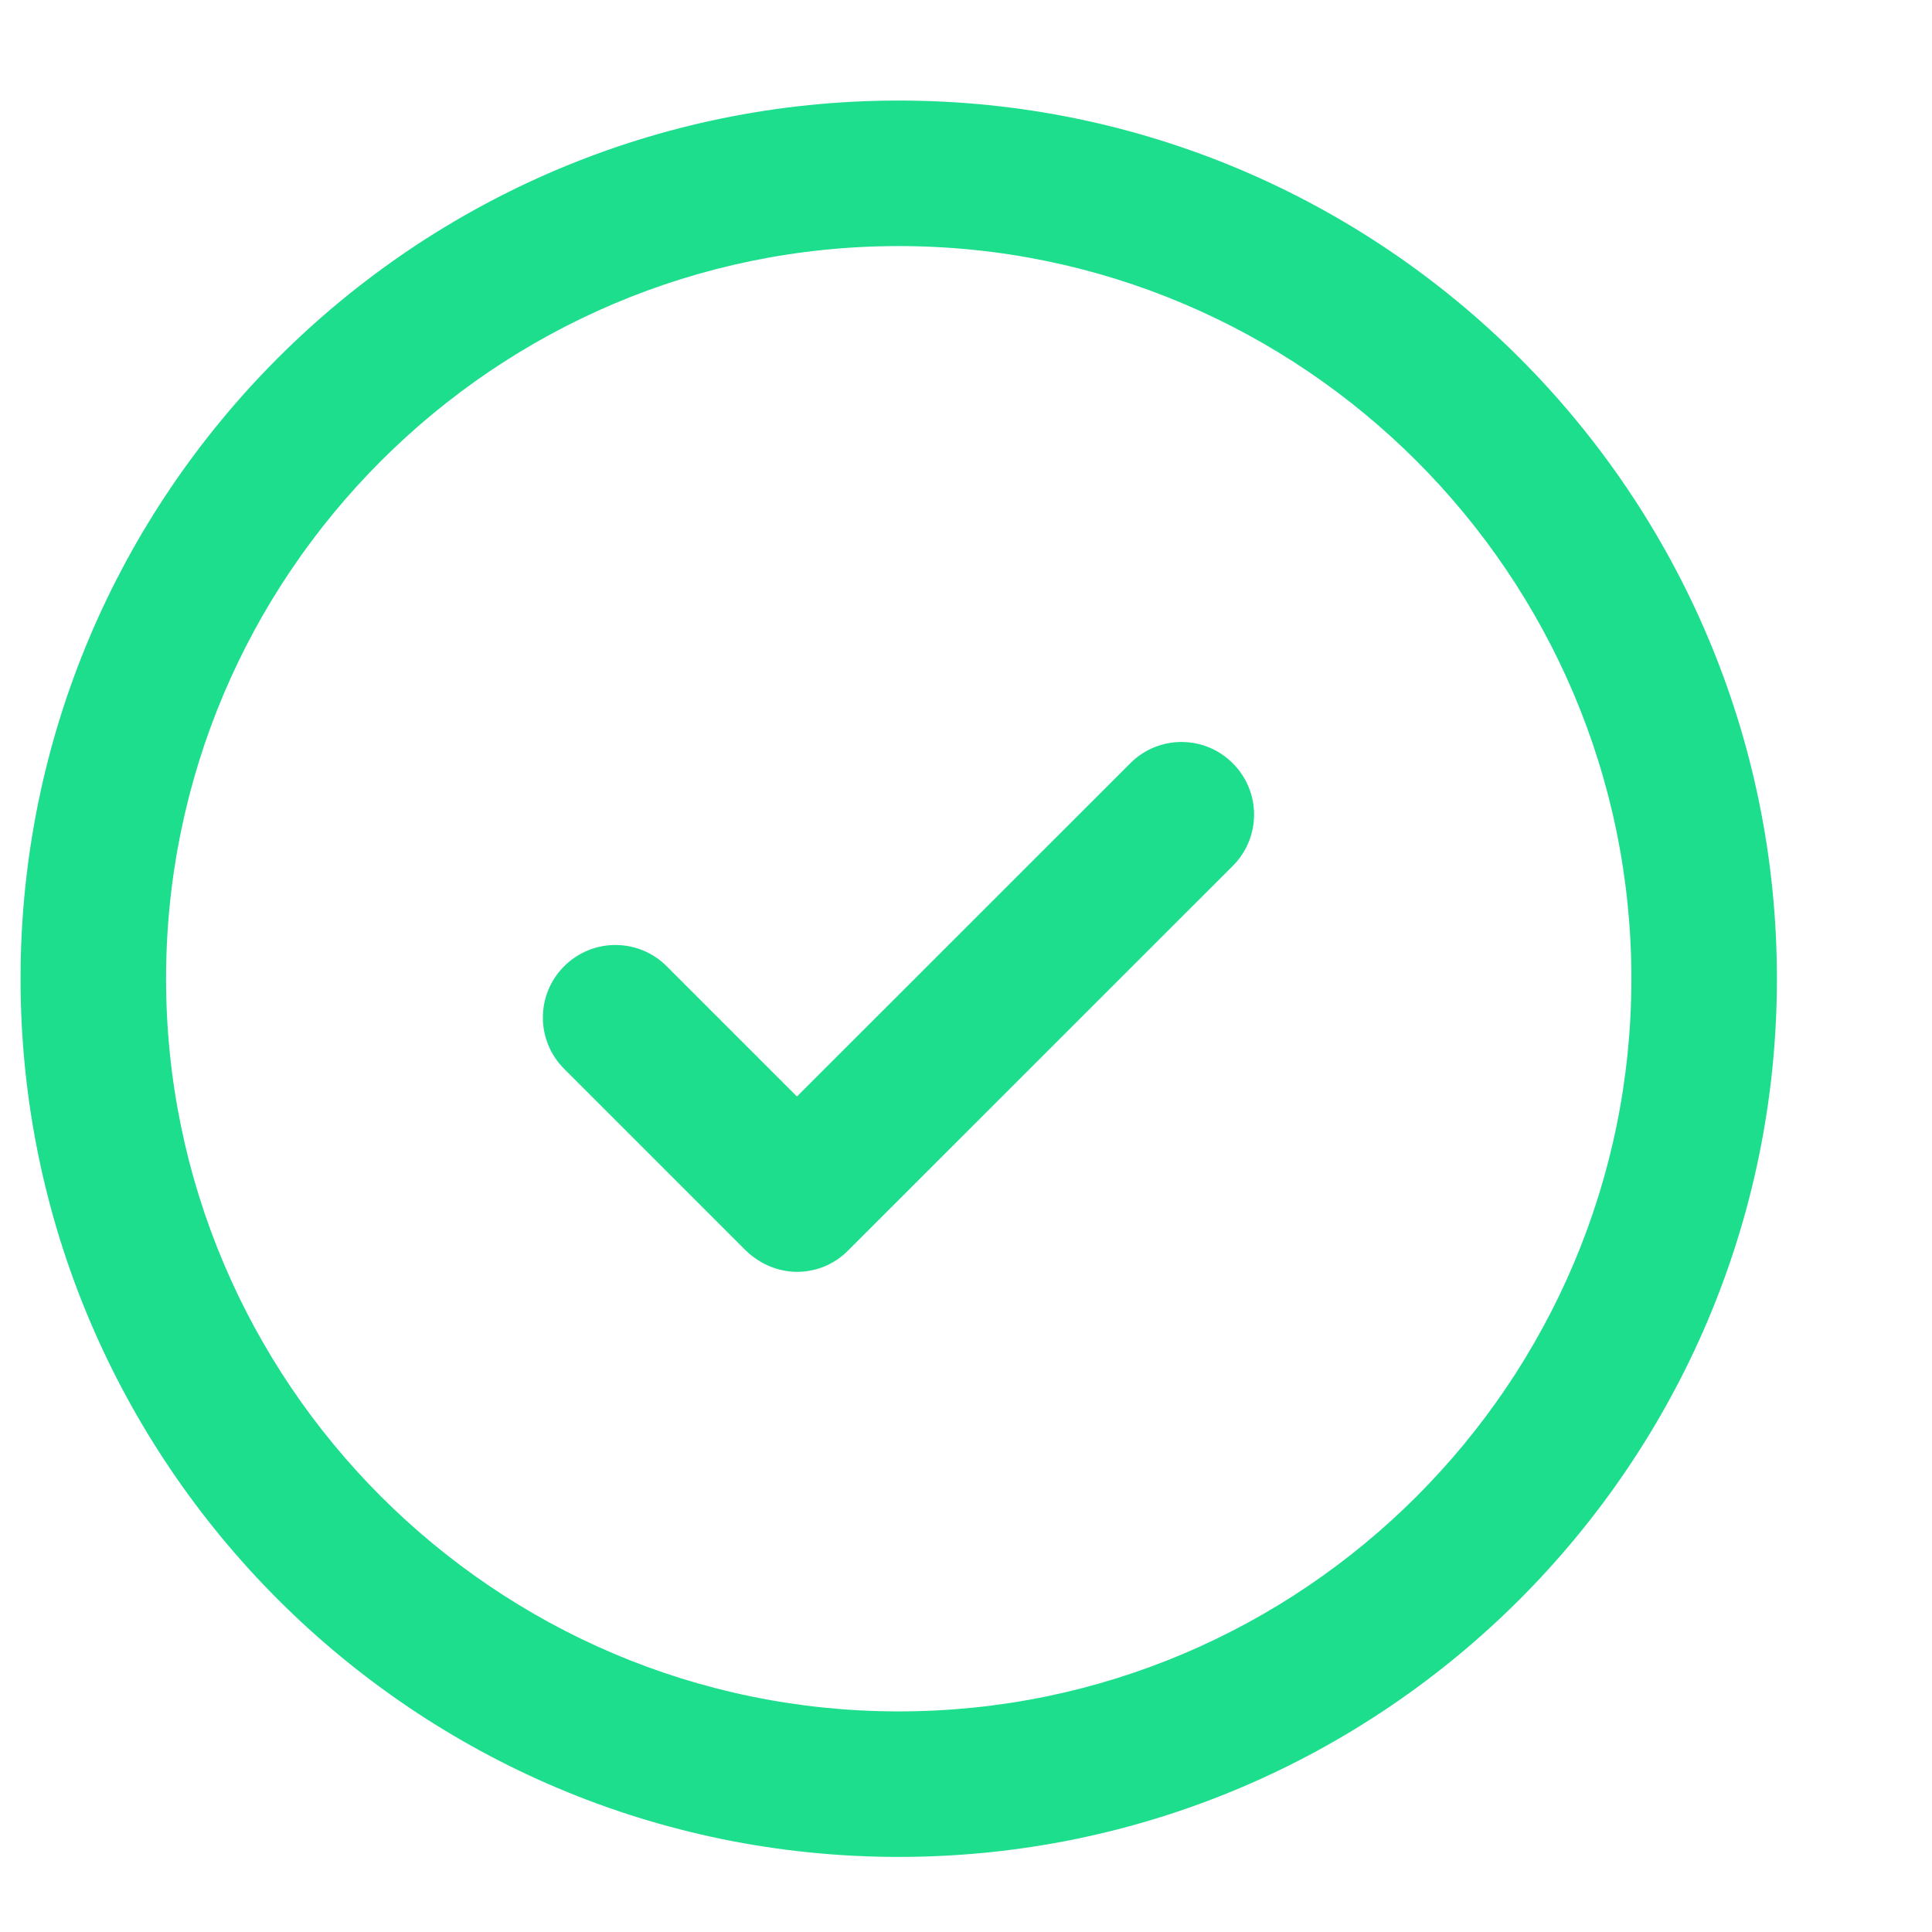<svg width="22" height="22" viewBox="0 0 22 22" fill="none" xmlns="http://www.w3.org/2000/svg">
<g clip-path="url(#clip0_11472_178990)">
<path d="M10.234 21.145C4.717 21.145 0.234 16.662 0.234 11.145C0.234 5.627 4.717 1.145 10.234 1.145C15.752 1.145 20.234 5.627 20.234 11.145C20.234 16.662 15.752 21.145 10.234 21.145ZM10.234 2.802C5.636 2.802 1.891 6.546 1.891 11.145C1.891 15.743 5.636 19.488 10.234 19.488C14.833 19.488 18.577 15.743 18.577 11.145C18.577 6.546 14.833 2.802 10.234 2.802Z" fill="#1DDE8D"/>
<path d="M9.083 14.483C8.868 14.483 8.661 14.4 8.495 14.242L6.424 12.171C6.101 11.848 6.101 11.326 6.424 11.003C6.747 10.68 7.269 10.68 7.592 11.003L9.075 12.486L12.87 8.692C13.193 8.368 13.715 8.368 14.038 8.692C14.361 9.015 14.361 9.537 14.038 9.86L9.655 14.242C9.489 14.408 9.282 14.483 9.067 14.483H9.083Z" fill="#1DDE8D"/>
</g>
<defs>
<clipPath id="clip0_11472_178990">
<rect width="21" height="21" fill="white" transform="translate(0.117 0.322)"/>
</clipPath>
</defs>
</svg>
